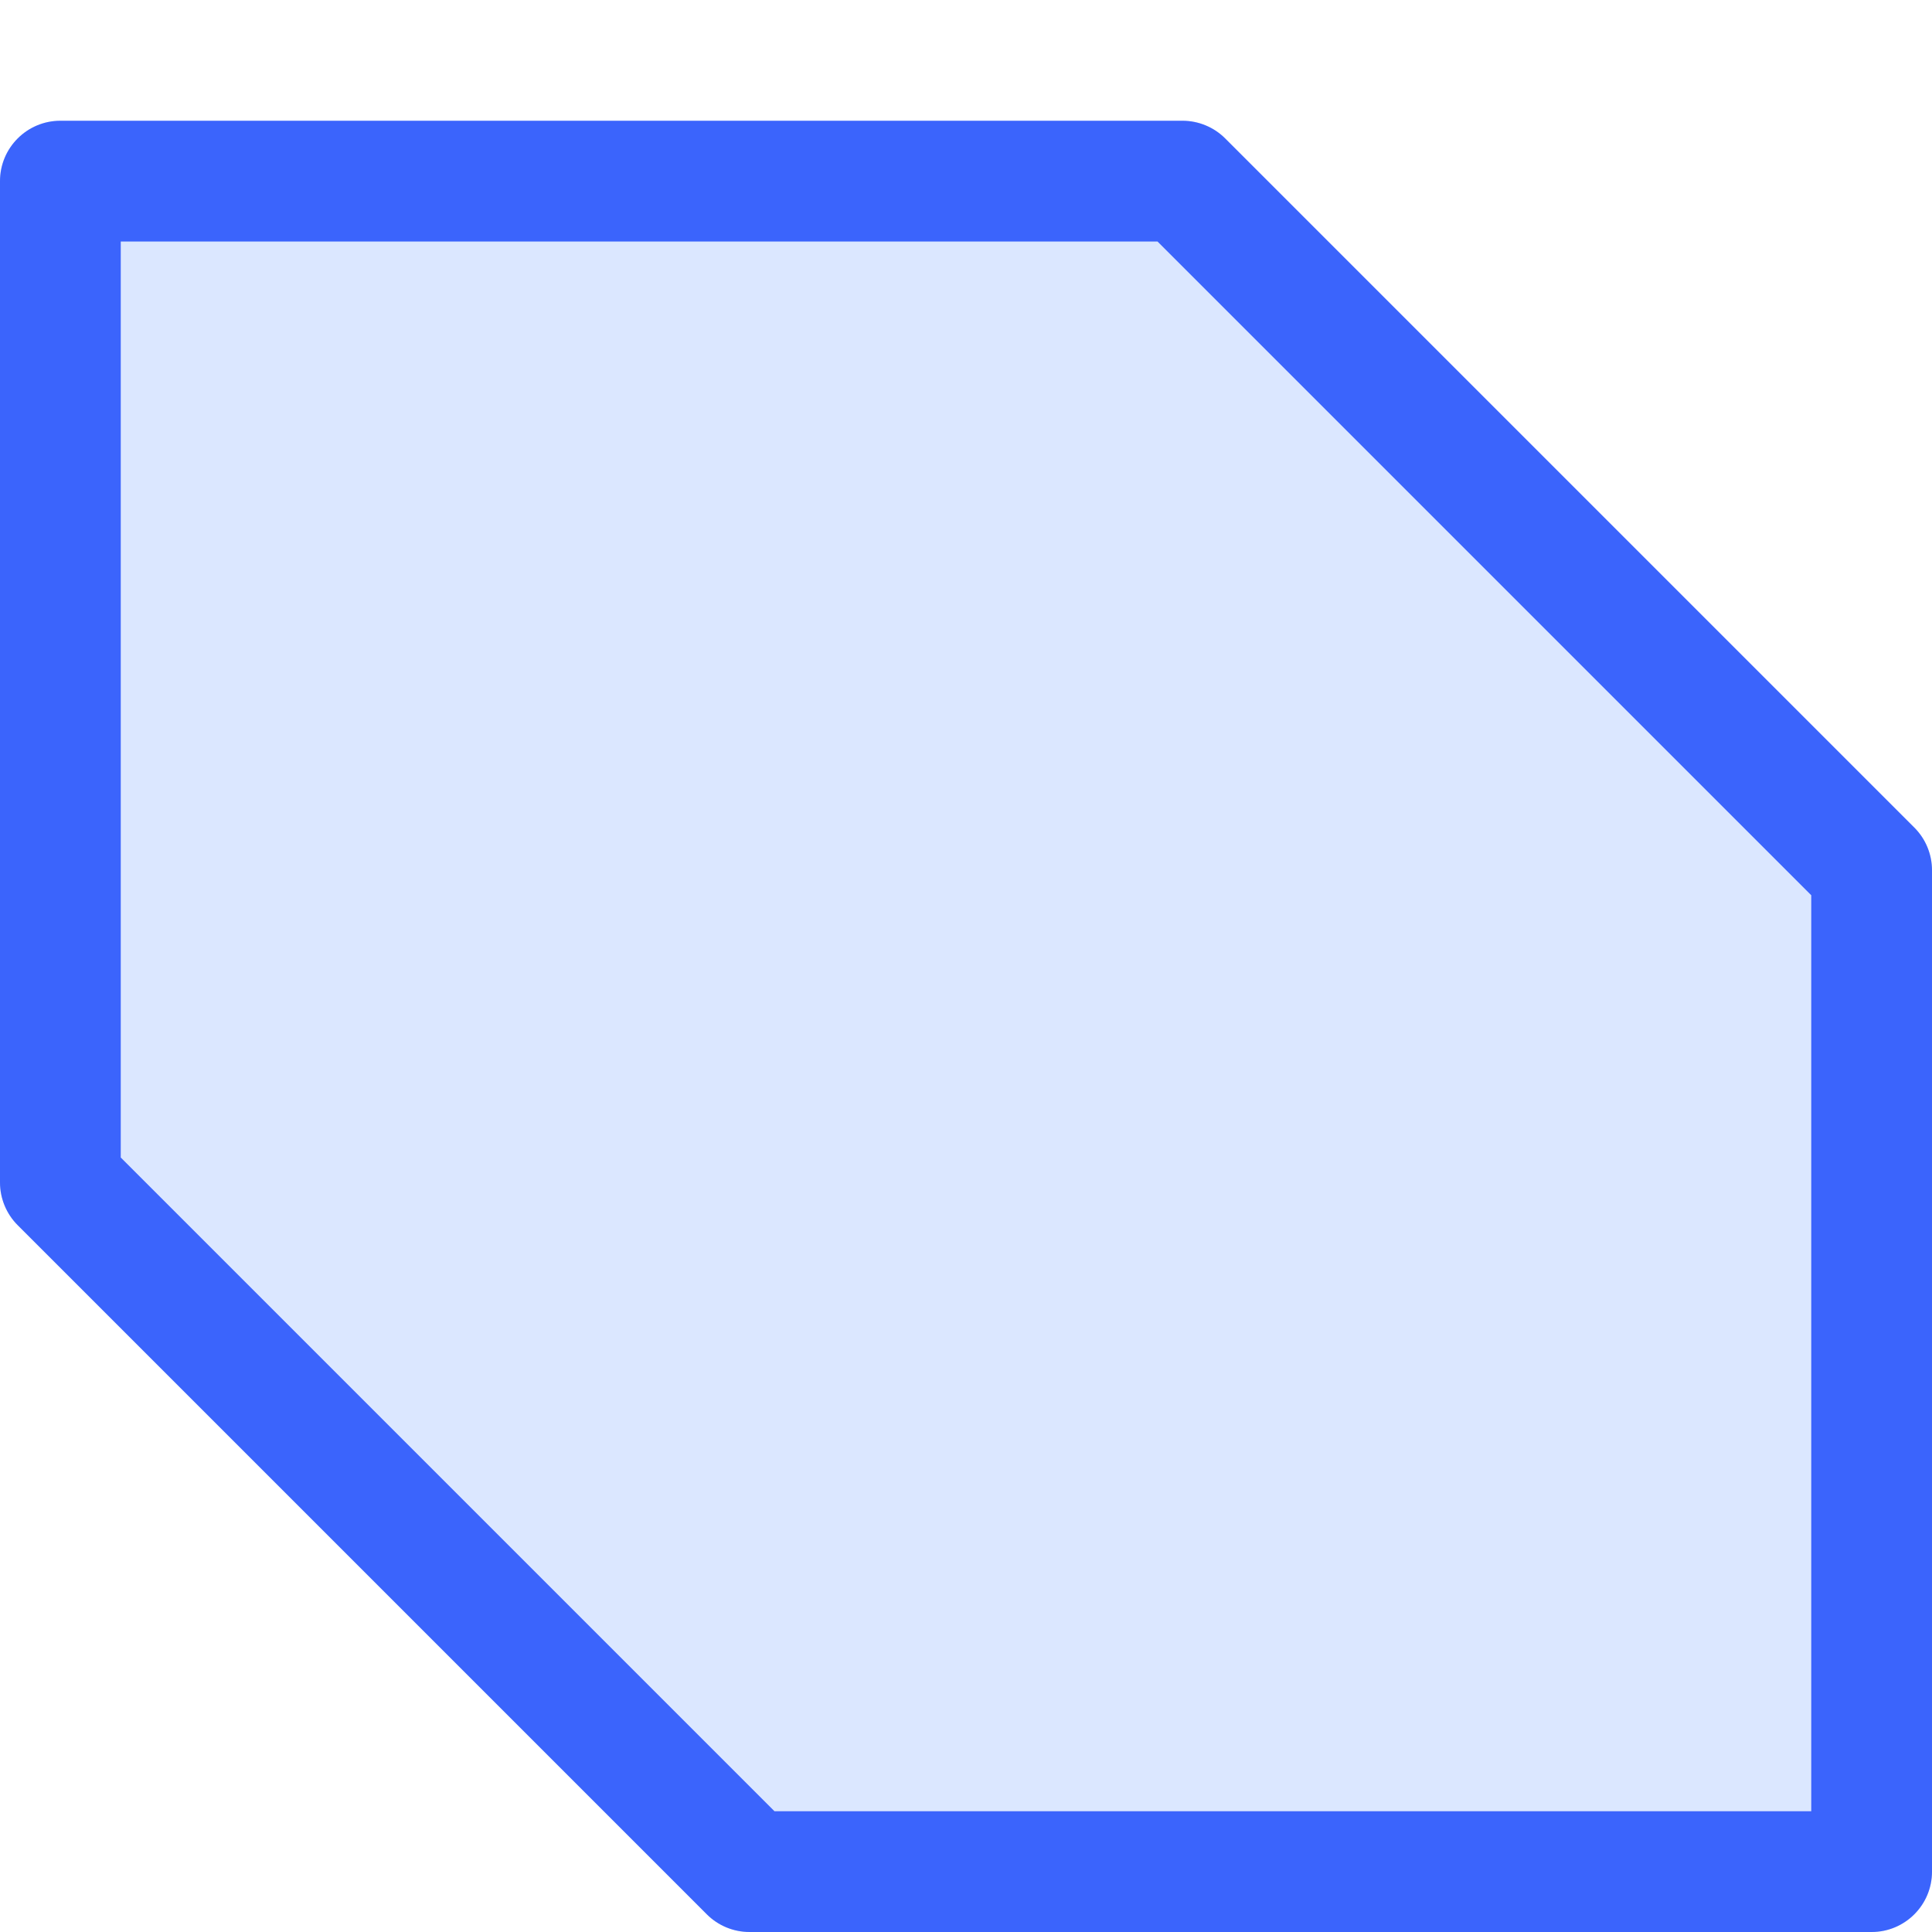 <svg viewBox="0 0 16 16" fill="none" xmlns="http://www.w3.org/2000/svg">
<path opacity="0.2" d="M0 1.5C0 1.224 0.224 1 0.5 1H9.793C9.925 1 10.053 1.053 10.146 1.146L15.854 6.854C15.947 6.947 16 7.074 16 7.207V15.5C16 15.776 15.776 16 15.5 16H6.207C6.074 16 5.947 15.947 5.854 15.854L0.146 10.146C0.053 10.053 0 9.925 0 9.793V1.5Z" fill="#4F87FE"/>
<path fill-rule="evenodd" clip-rule="evenodd" d="M1 2V9.586L6.414 15H15V7.414L9.586 2H1ZM0.5 1C0.224 1 0 1.224 0 1.5V9.793C0 9.925 0.053 10.053 0.146 10.146L5.854 15.854C5.947 15.947 6.074 16 6.207 16H15.5C15.776 16 16 15.776 16 15.5V7.207C16 7.074 15.947 6.947 15.854 6.854L10.146 1.146C10.053 1.053 9.925 1 9.793 1H0.5Z" fill="#3B64FC"/>
</svg>

